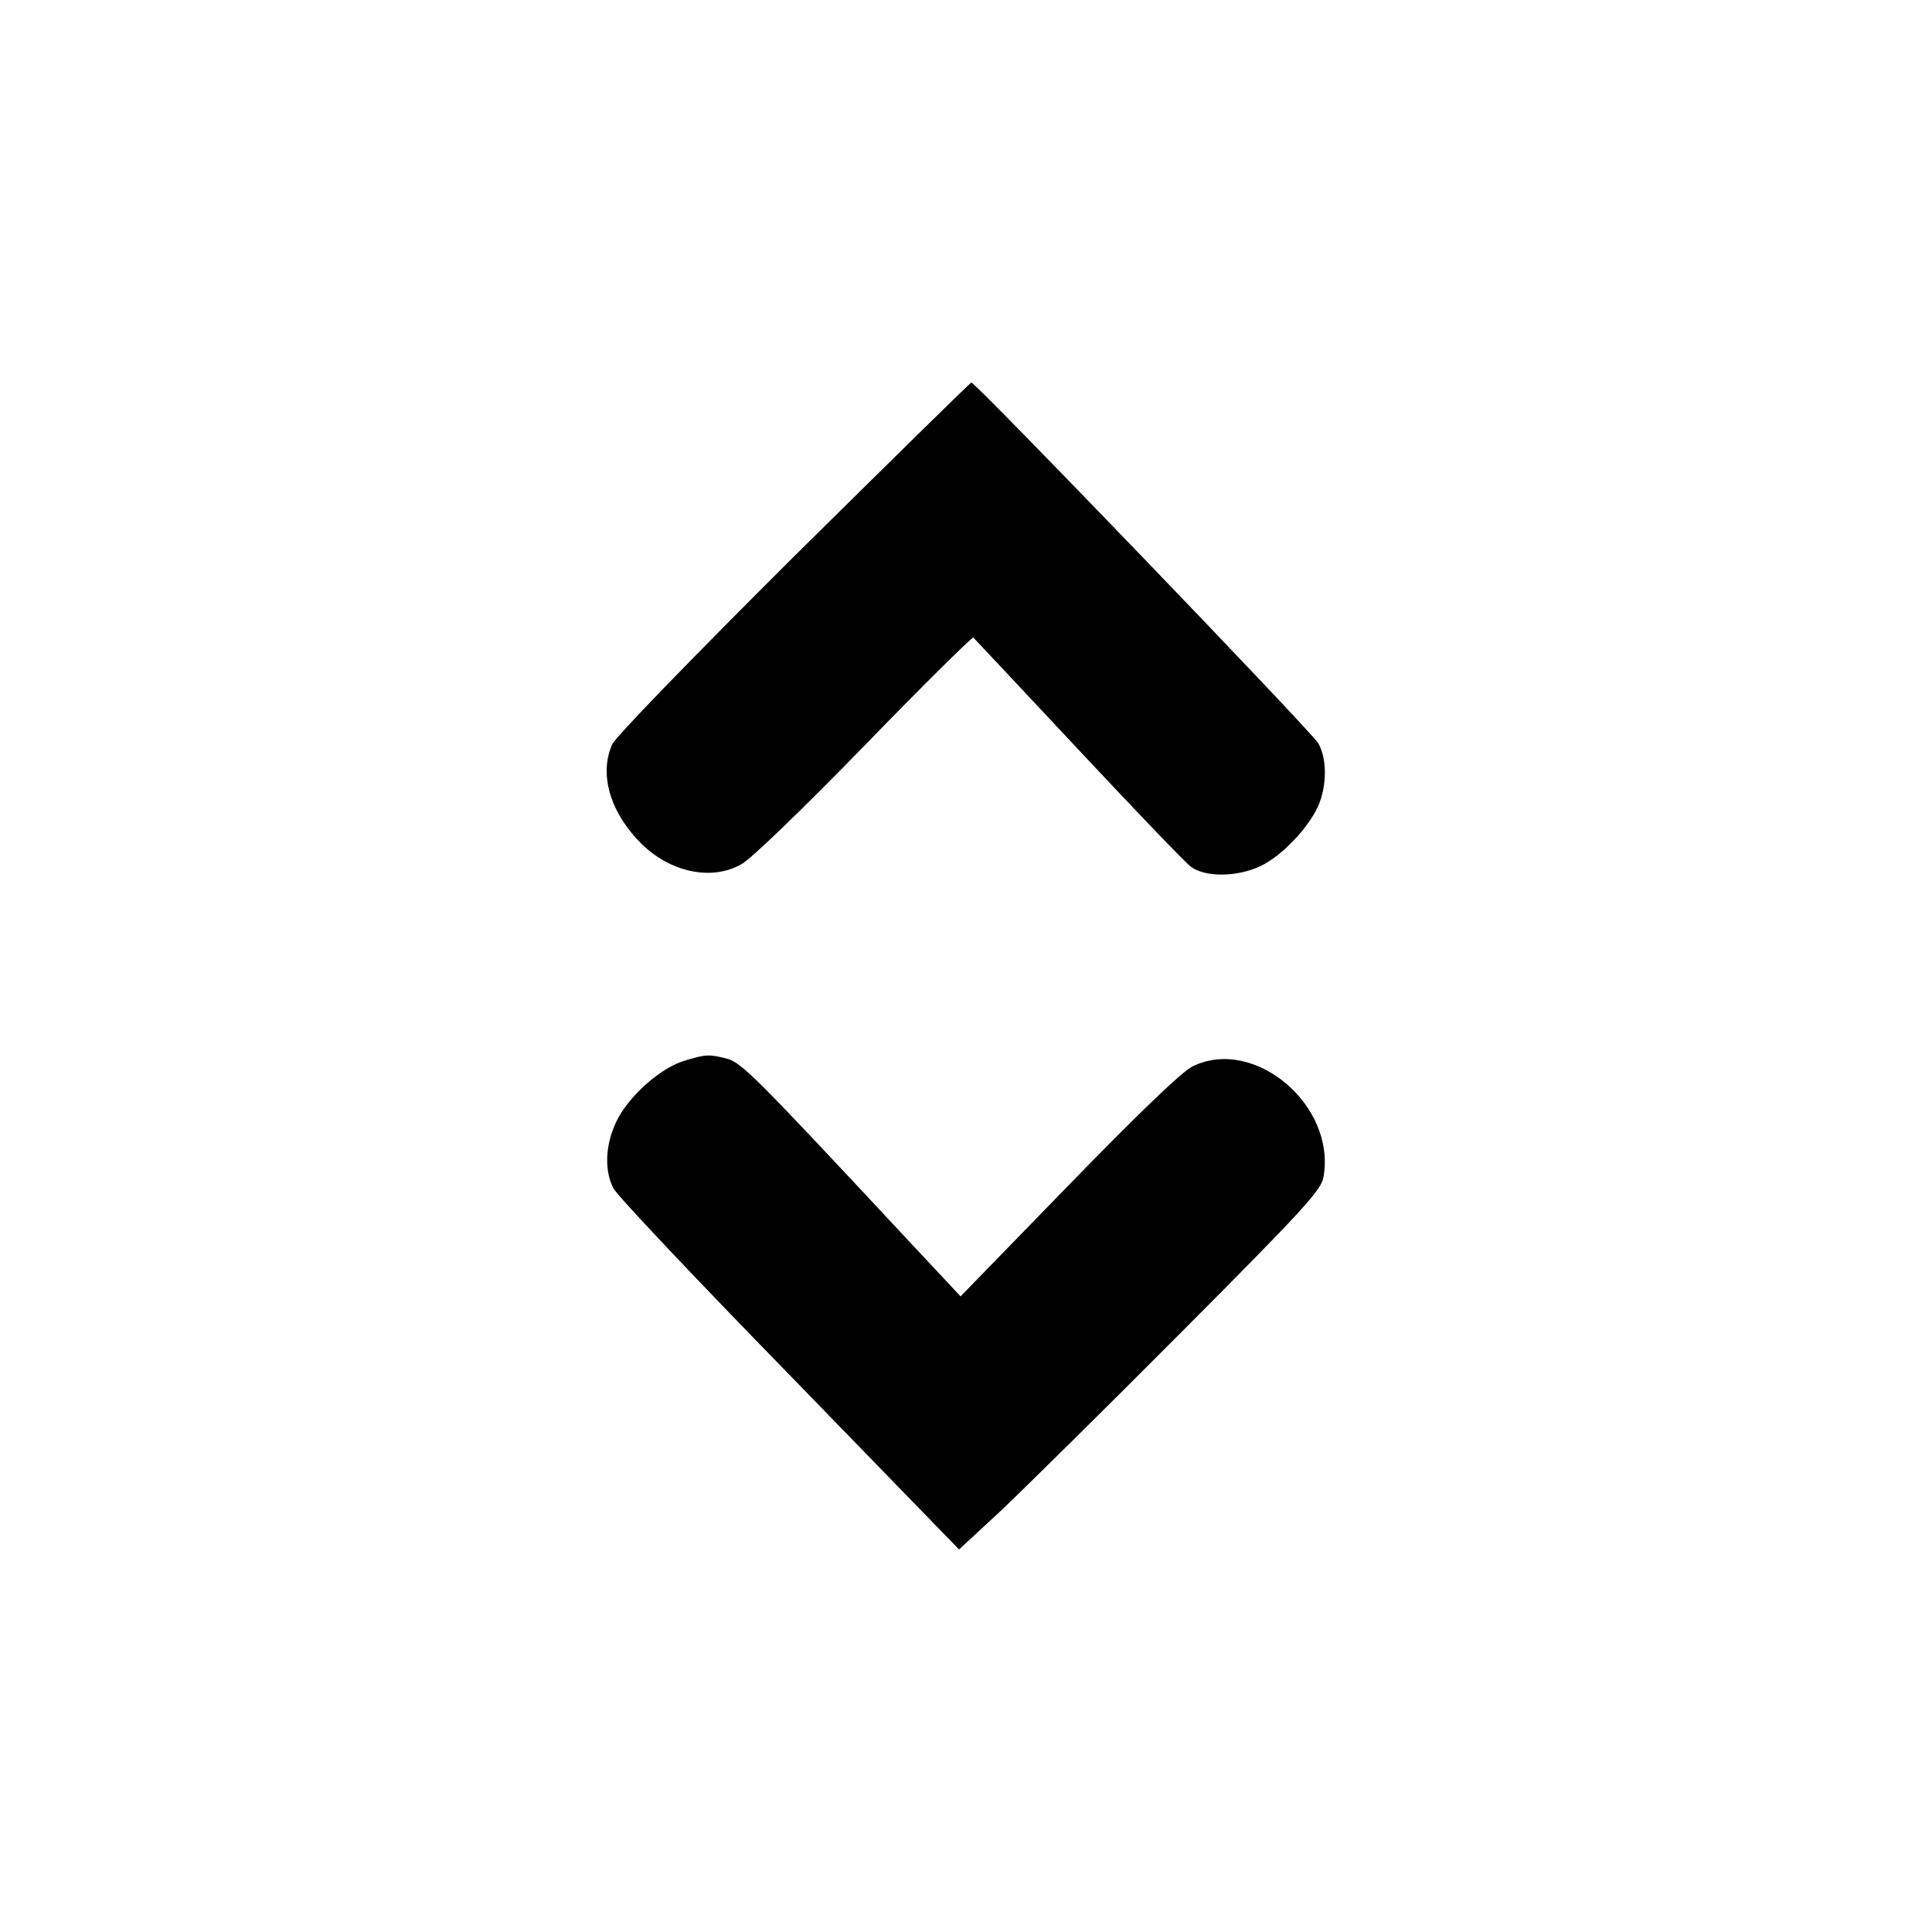 <?xml version="1.0" encoding="UTF-8" standalone="yes"?>
<svg version="1.0" xmlns="http://www.w3.org/2000/svg" width="500" height="500" viewBox="0 0 500 500" preserveAspectRatio="xMidYMid meet">
  <g transform="translate(0,500) scale(0.1,-0.1)" fill="#000000" stroke="none">
    <path d="M2053 3558 c-265 -264 -461 -466 -469 -485 -32 -74 -8 -165 63 -243
75 -84 189 -113 271 -67 24 12 160 144 319 307 152 157 280 283 282 280 3 -3
125 -133 271 -289 146 -156 277 -293 292 -304 37 -28 121 -27 181 2 54 26 121
96 148 154 23 52 24 122 1 163 -15 28 -887 934 -898 934 -3 0 -210 -204 -461
-452z"/>
    <path d="M1769 2254 c-62 -19 -146 -95 -175 -159 -28 -59 -30 -127 -6 -171 9
-18 214 -235 456 -483 l438 -451 107 99 c58 55 269 263 468 463 317 318 362
368 368 401 34 186 -179 366 -339 287 -27 -13 -140 -122 -321 -308 l-279 -287
-145 155 c-386 414 -421 449 -459 460 -46 12 -56 12 -113 -6z"/>
  </g>
</svg>